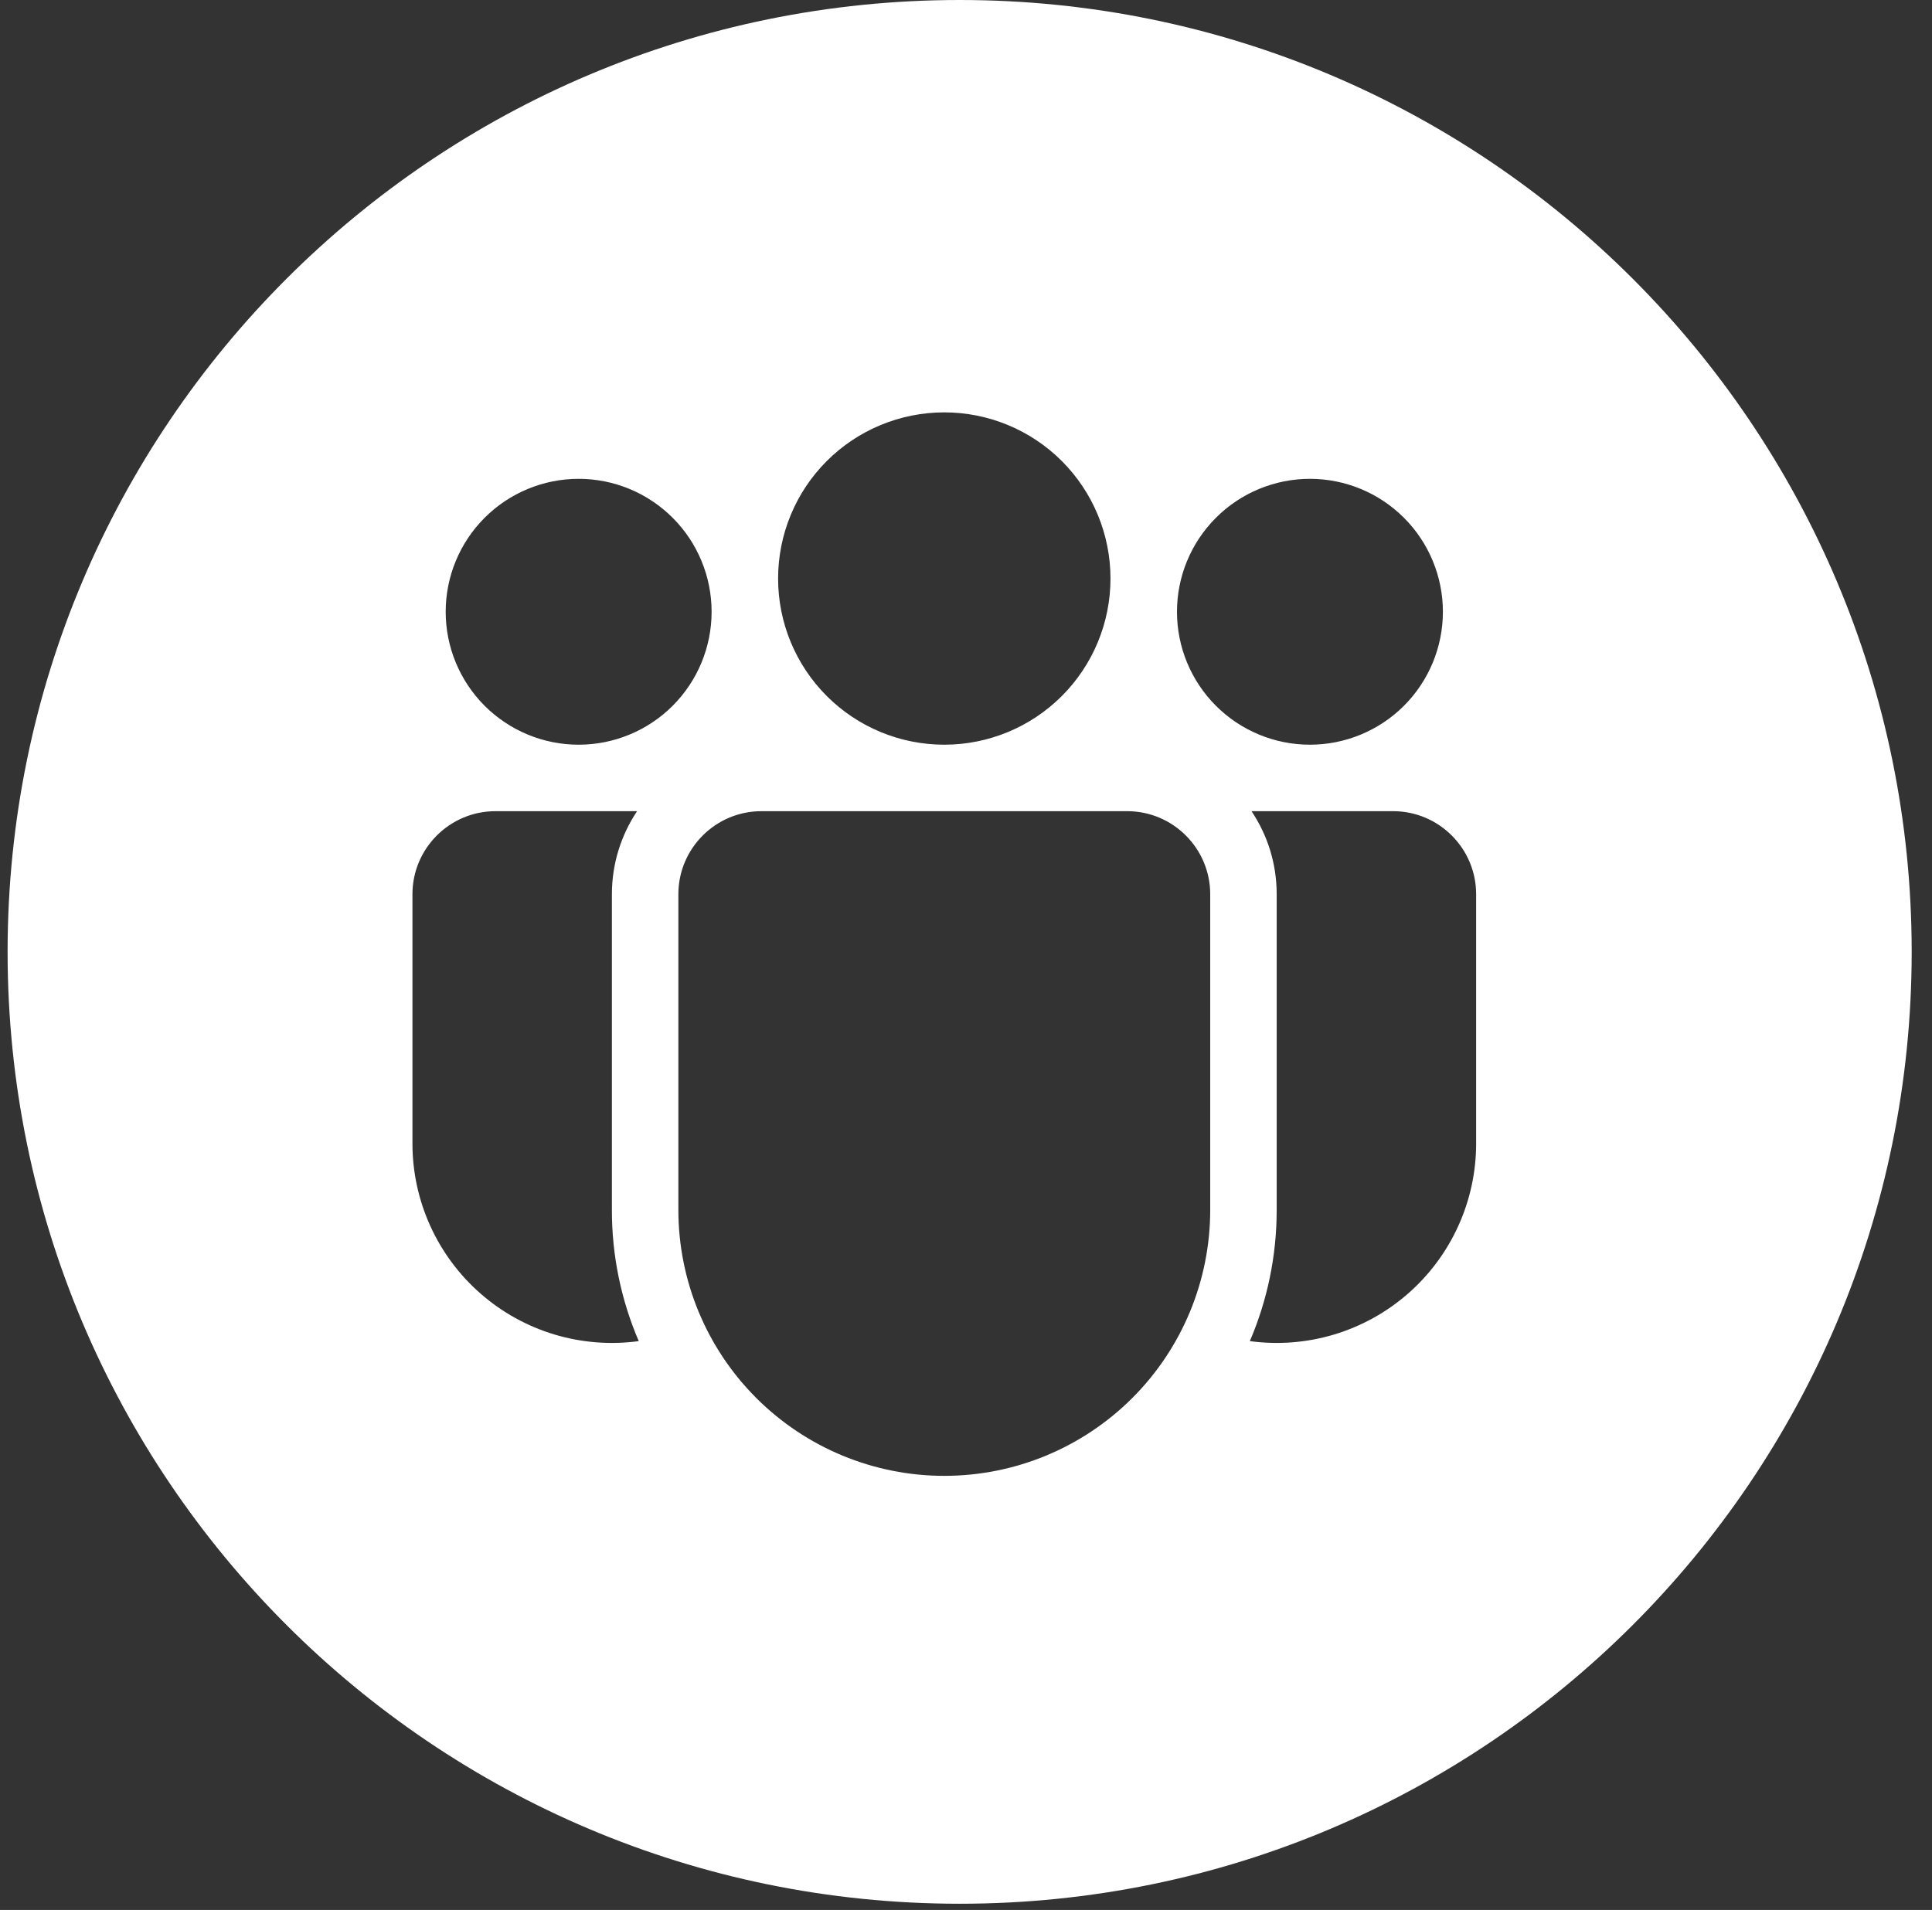 <svg xmlns="http://www.w3.org/2000/svg" viewBox="0 0 89 88" fill="none" class="h-[82px] w-[82px] md:h-[87px] md:w-[87px]"><rect x="0" y="0" width="89" height="88" fill="#333333" stroke="none"/><path fill-rule="evenodd" clip-rule="evenodd" d="M44.207 87.715C68.427 87.715 88.064 68.078 88.064 43.857C88.064 19.637 68.427 0 44.207 0C19.987 0 0.35 19.637 0.35 43.857C0.35 68.078 19.987 87.715 44.207 87.715ZM48.914 32.07C50.35 30.634 51.156 28.687 51.156 26.656C51.156 24.626 50.35 22.678 48.914 21.242C47.478 19.807 45.531 19 43.5 19C41.469 19 39.522 19.807 38.086 21.242C36.65 22.678 35.844 24.626 35.844 26.656C35.844 28.687 36.65 30.634 38.086 32.07C39.522 33.506 41.469 34.312 43.5 34.312C45.531 34.312 47.478 33.506 48.914 32.07ZM64.675 32.519C65.823 31.37 66.469 29.812 66.469 28.188C66.469 26.563 65.823 25.005 64.675 23.857C63.526 22.708 61.968 22.062 60.344 22.062C58.719 22.062 57.161 22.708 56.013 23.857C54.864 25.005 54.219 26.563 54.219 28.188C54.219 29.812 54.864 31.37 56.013 32.519C57.161 33.667 58.719 34.312 60.344 34.312C61.968 34.312 63.526 33.667 64.675 32.519ZM30.987 32.519C29.839 33.667 28.281 34.312 26.656 34.312C25.032 34.312 23.474 33.667 22.325 32.519C21.177 31.37 20.531 29.812 20.531 28.188C20.531 26.563 21.177 25.005 22.325 23.857C23.474 22.708 25.032 22.062 26.656 22.062C28.281 22.062 29.839 22.708 30.987 23.857C32.136 25.005 32.781 26.563 32.781 28.188C32.781 29.812 32.136 31.37 30.987 32.519ZM35.078 37.375C32.965 37.375 31.25 39.09 31.25 41.203V55.75C31.25 58.999 32.541 62.115 34.838 64.412C37.135 66.709 40.251 68 43.5 68C46.749 68 49.865 66.709 52.162 64.412C54.459 62.115 55.75 58.999 55.75 55.75V41.203C55.75 39.09 54.035 37.375 51.922 37.375H35.078ZM29.348 37.375C28.616 38.471 28.188 39.785 28.188 41.203V55.75C28.184 57.827 28.605 59.883 29.425 61.792C28.126 61.969 26.804 61.865 25.548 61.489C24.292 61.112 23.131 60.471 22.144 59.608C21.156 58.746 20.365 57.682 19.823 56.488C19.28 55.295 19 53.999 19 52.688V41.203C19 39.09 20.715 37.375 22.828 37.375H29.348ZM57.575 61.792C58.371 59.94 58.812 57.894 58.812 55.75V41.203C58.812 39.785 58.387 38.471 57.652 37.375H64.172C66.285 37.375 68 39.09 68 41.203V52.688C68 53.999 67.72 55.295 67.177 56.488C66.635 57.682 65.844 58.746 64.856 59.608C63.869 60.471 62.708 61.112 61.452 61.489C60.196 61.865 58.874 61.969 57.575 61.792Z" fill="white"></path></svg>